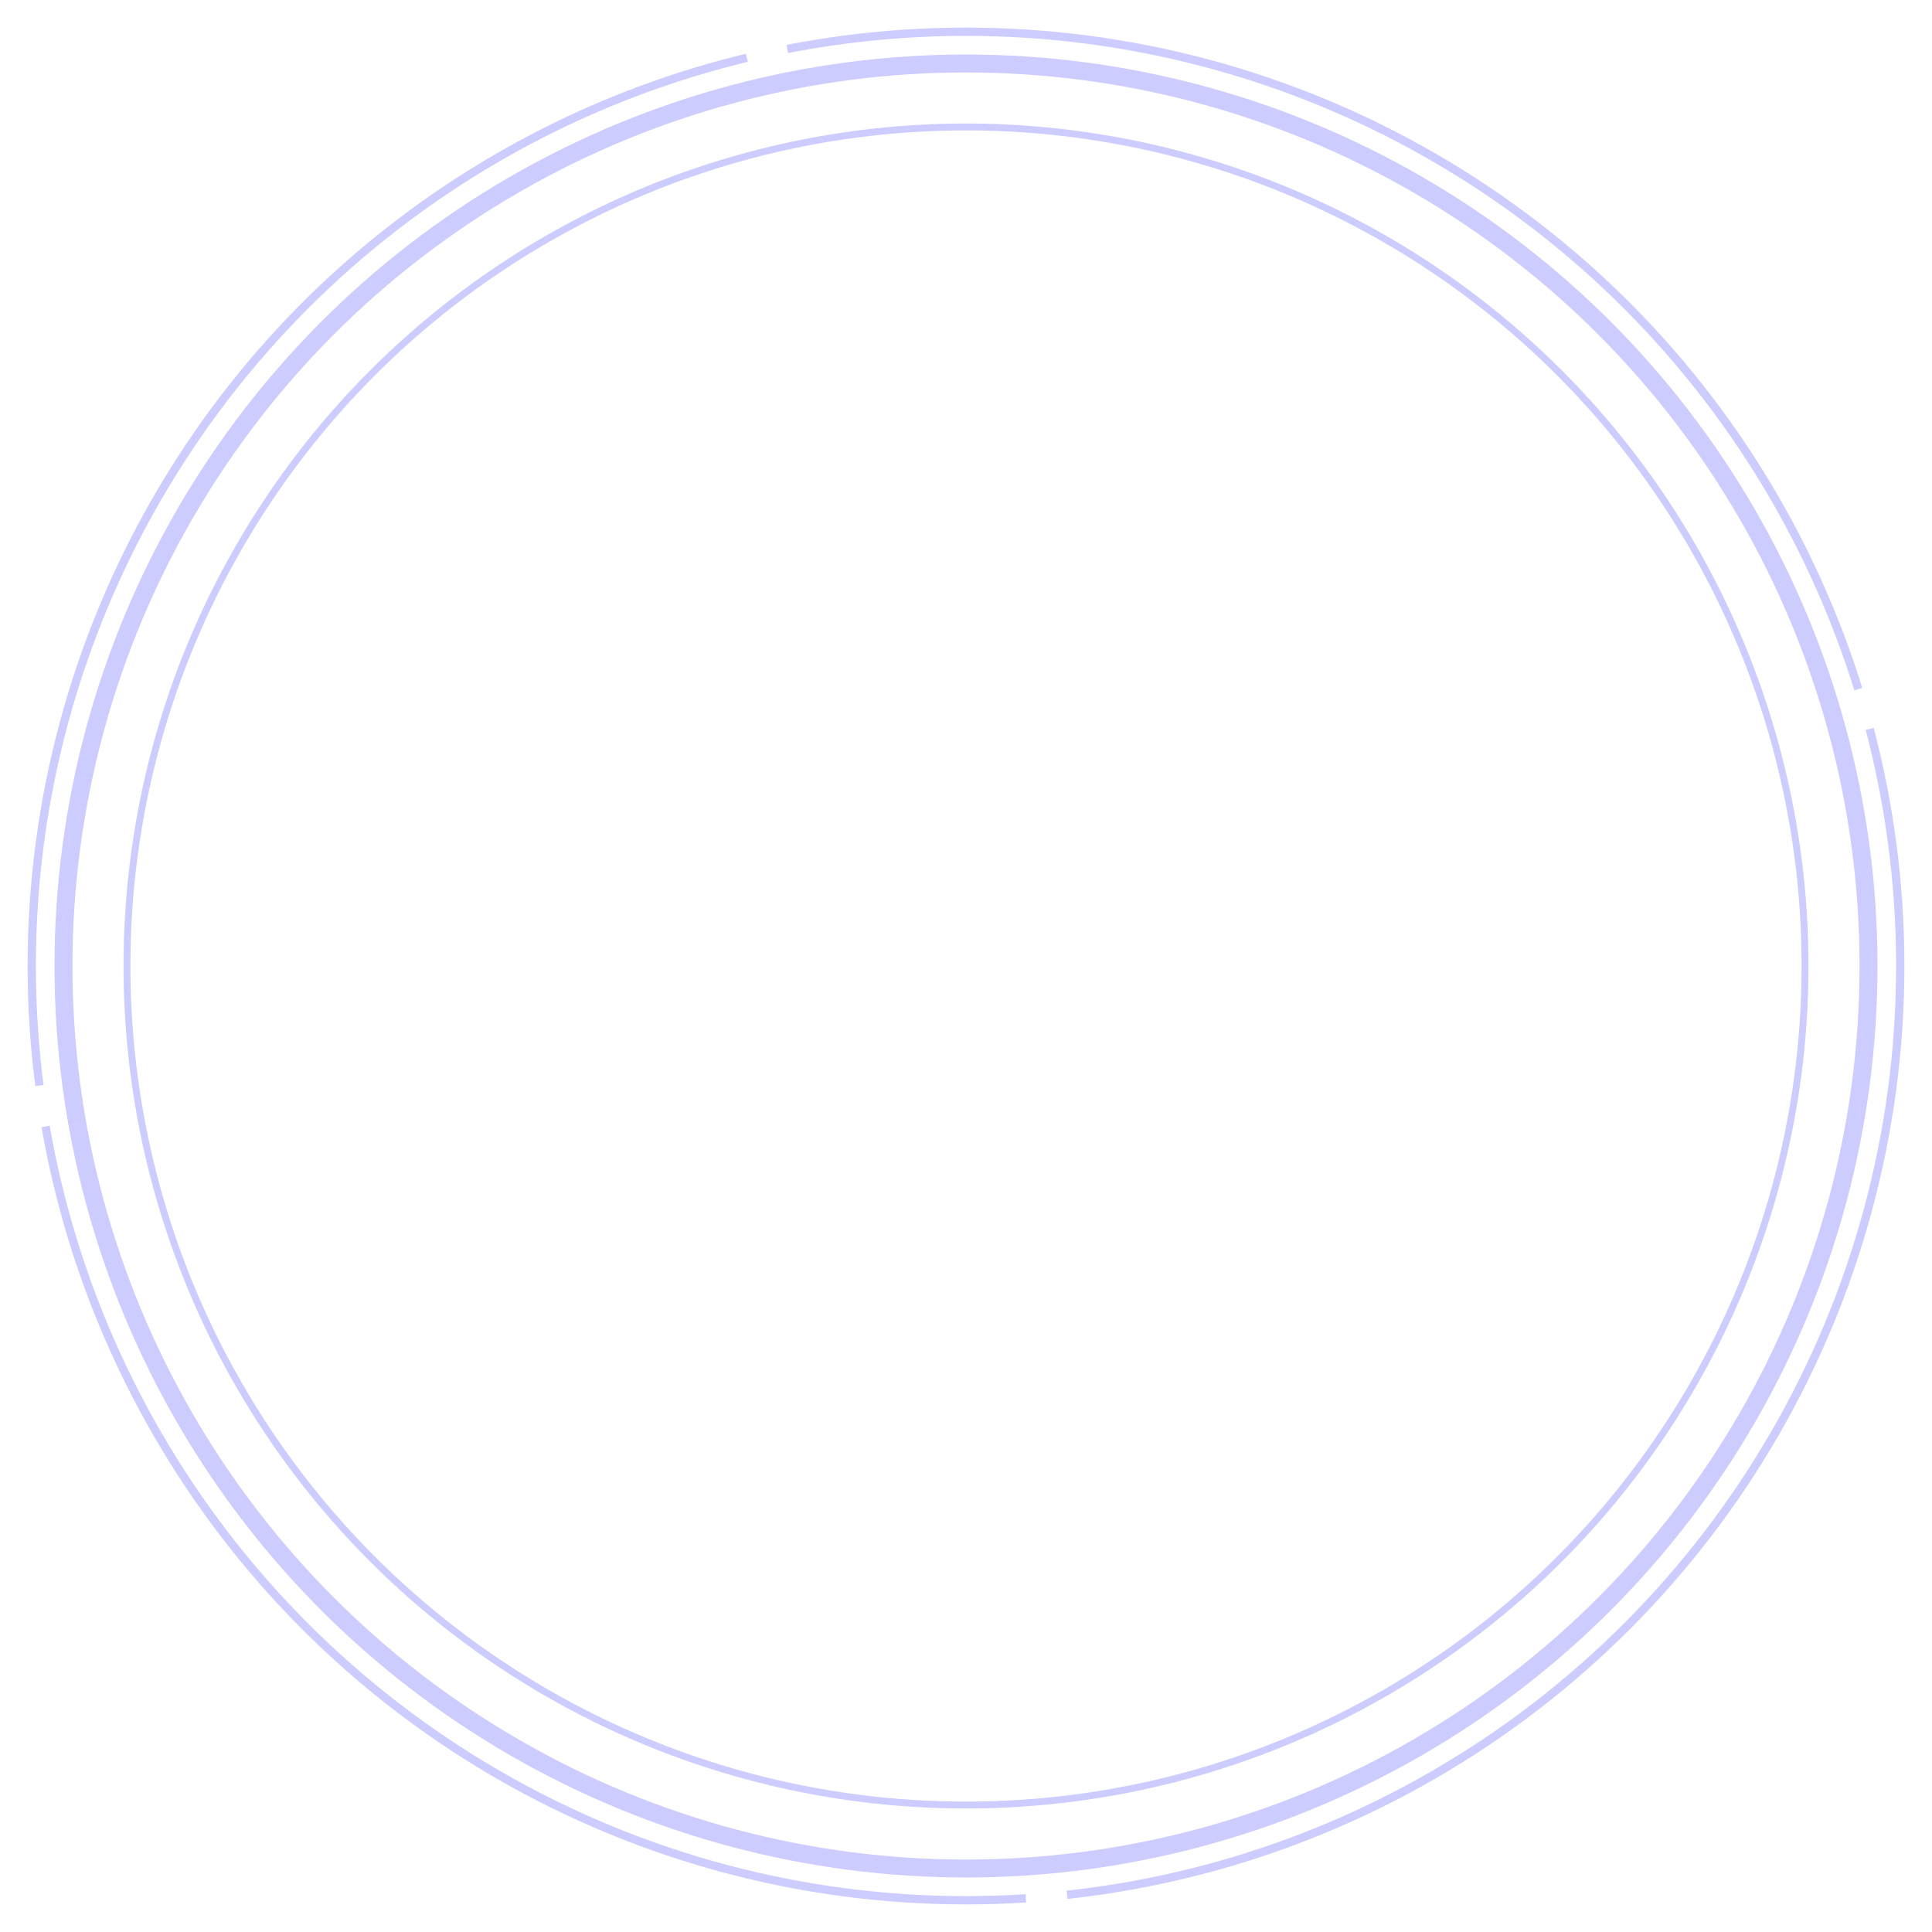 <?xml version="1.0" encoding="UTF-8"?>
<svg id="_圖層_1" xmlns="http://www.w3.org/2000/svg" version="1.1" viewBox="0 0 140 140">
  <!-- Generator: Adobe Illustrator 29.3.1, SVG Export Plug-In . SVG Version: 2.1.0 Build 151)  -->
  <defs>
    <style>
      .st0 {
        stroke-width: 1.3px;
      }

      .st0, .st1, .st2 {
        fill: none;
        stroke: #ccf;
      }

      .st1 {
        stroke-dasharray: 99 3;
        stroke-width: .6px;
      }

      .st2 {
        stroke-width: .5px;
      }
    </style>
  </defs>
  <circle class="st1" cx="70" cy="70" r="67.7"/>
  <circle class="st0" cx="70" cy="70" r="65.4"/>
  <circle class="st2" cx="70" cy="70" r="60.8"/>
</svg>